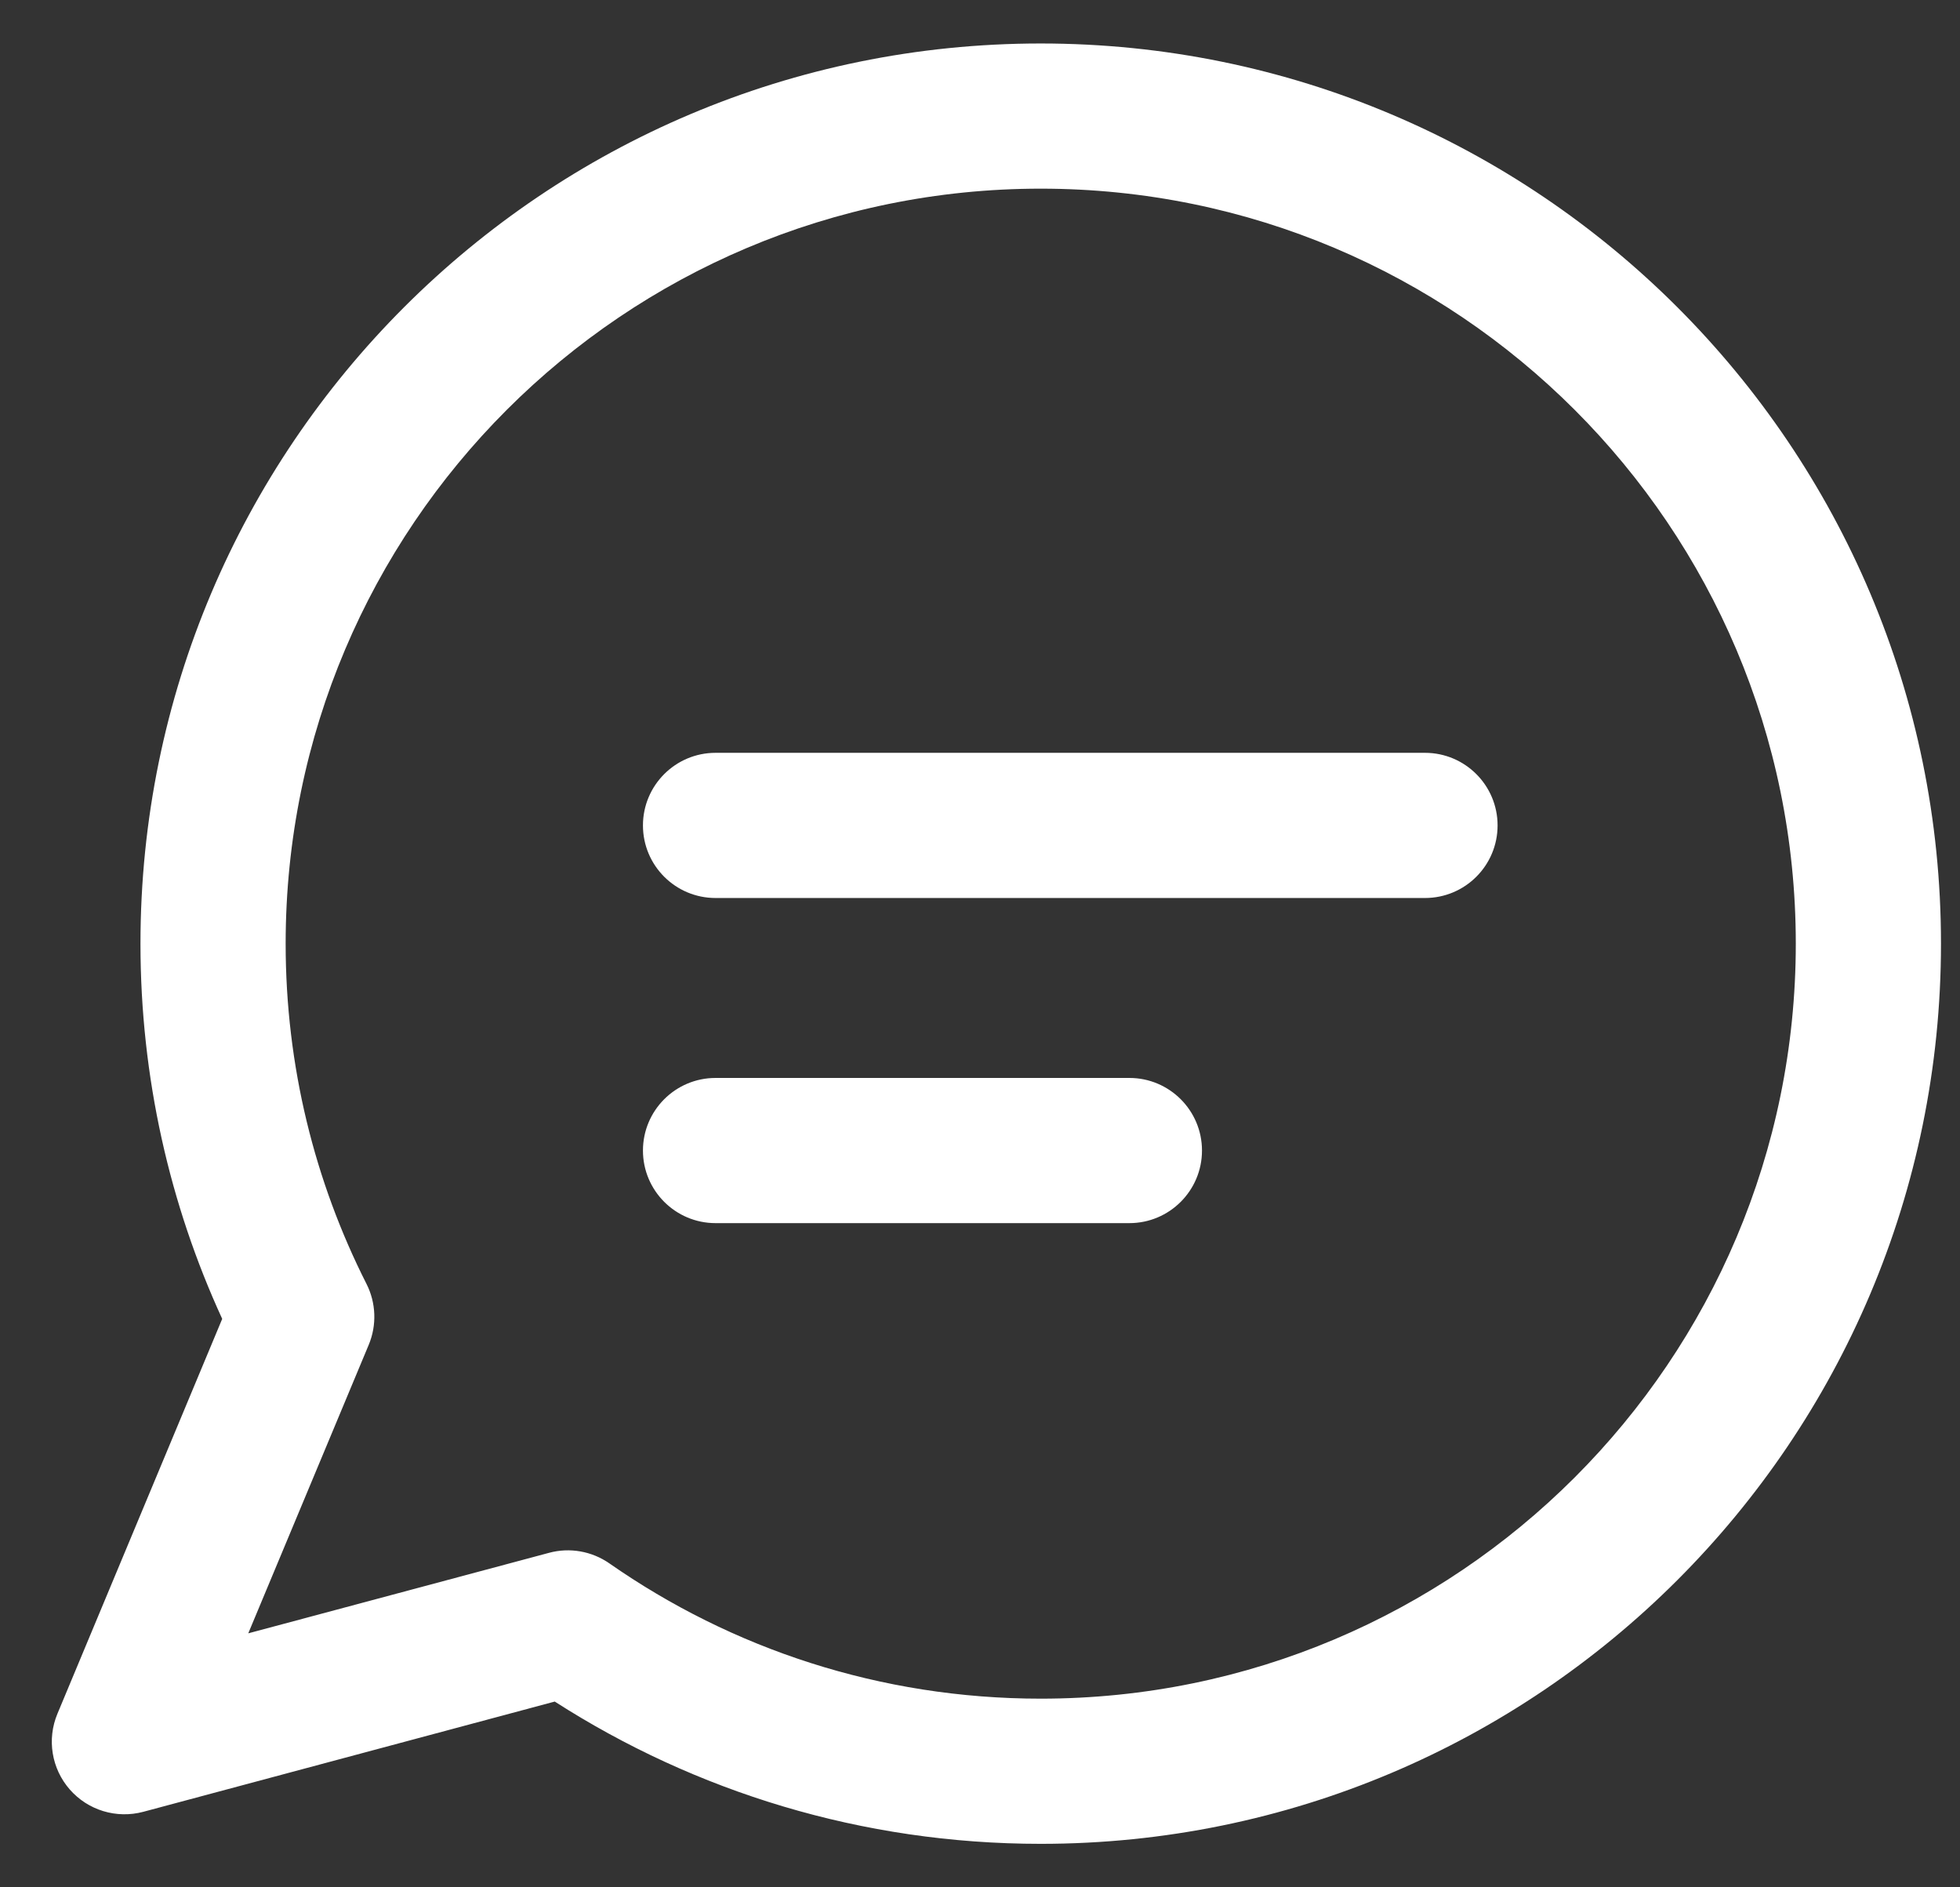 <svg width="27" height="26" viewBox="0 0 27 26" fill="none" xmlns="http://www.w3.org/2000/svg">
<rect x="0" y="0" width="27" height="26" fill="#333333" stroke="none"/>
<path fill-rule="evenodd" clip-rule="evenodd" d="M3.935 13C3.935 7.256 8.592 2.599 14.336 2.599C20.081 2.599 24.738 7.256 24.738 13C24.738 18.744 20.081 23.401 14.336 23.401C12.125 23.401 10.078 22.712 8.394 21.537C8.152 21.369 7.848 21.315 7.563 21.392L3.42 22.501L5.08 18.525C5.192 18.255 5.181 17.949 5.049 17.688C4.337 16.281 3.935 14.689 3.935 13ZM14.336 0.599C7.488 0.599 1.935 6.151 1.935 13C1.935 14.843 2.338 16.595 3.061 18.169L0.791 23.609C0.644 23.961 0.71 24.365 0.961 24.652C1.212 24.939 1.604 25.058 1.973 24.96L7.642 23.441C9.574 24.681 11.872 25.401 14.336 25.401C21.185 25.401 26.738 19.849 26.738 13C26.738 6.151 21.185 0.599 14.336 0.599ZM8.857 11.371C8.857 10.819 9.305 10.371 9.857 10.371H19.63C20.182 10.371 20.63 10.819 20.63 11.371C20.63 11.924 20.182 12.371 19.63 12.371H9.857C9.305 12.371 8.857 11.924 8.857 11.371ZM8.857 15.85C8.857 15.298 9.305 14.85 9.857 14.85H15.558C16.11 14.85 16.558 15.298 16.558 15.85C16.558 16.402 16.11 16.85 15.558 16.85H9.857C9.305 16.85 8.857 16.402 8.857 15.85Z" fill="white"/>
</svg>
